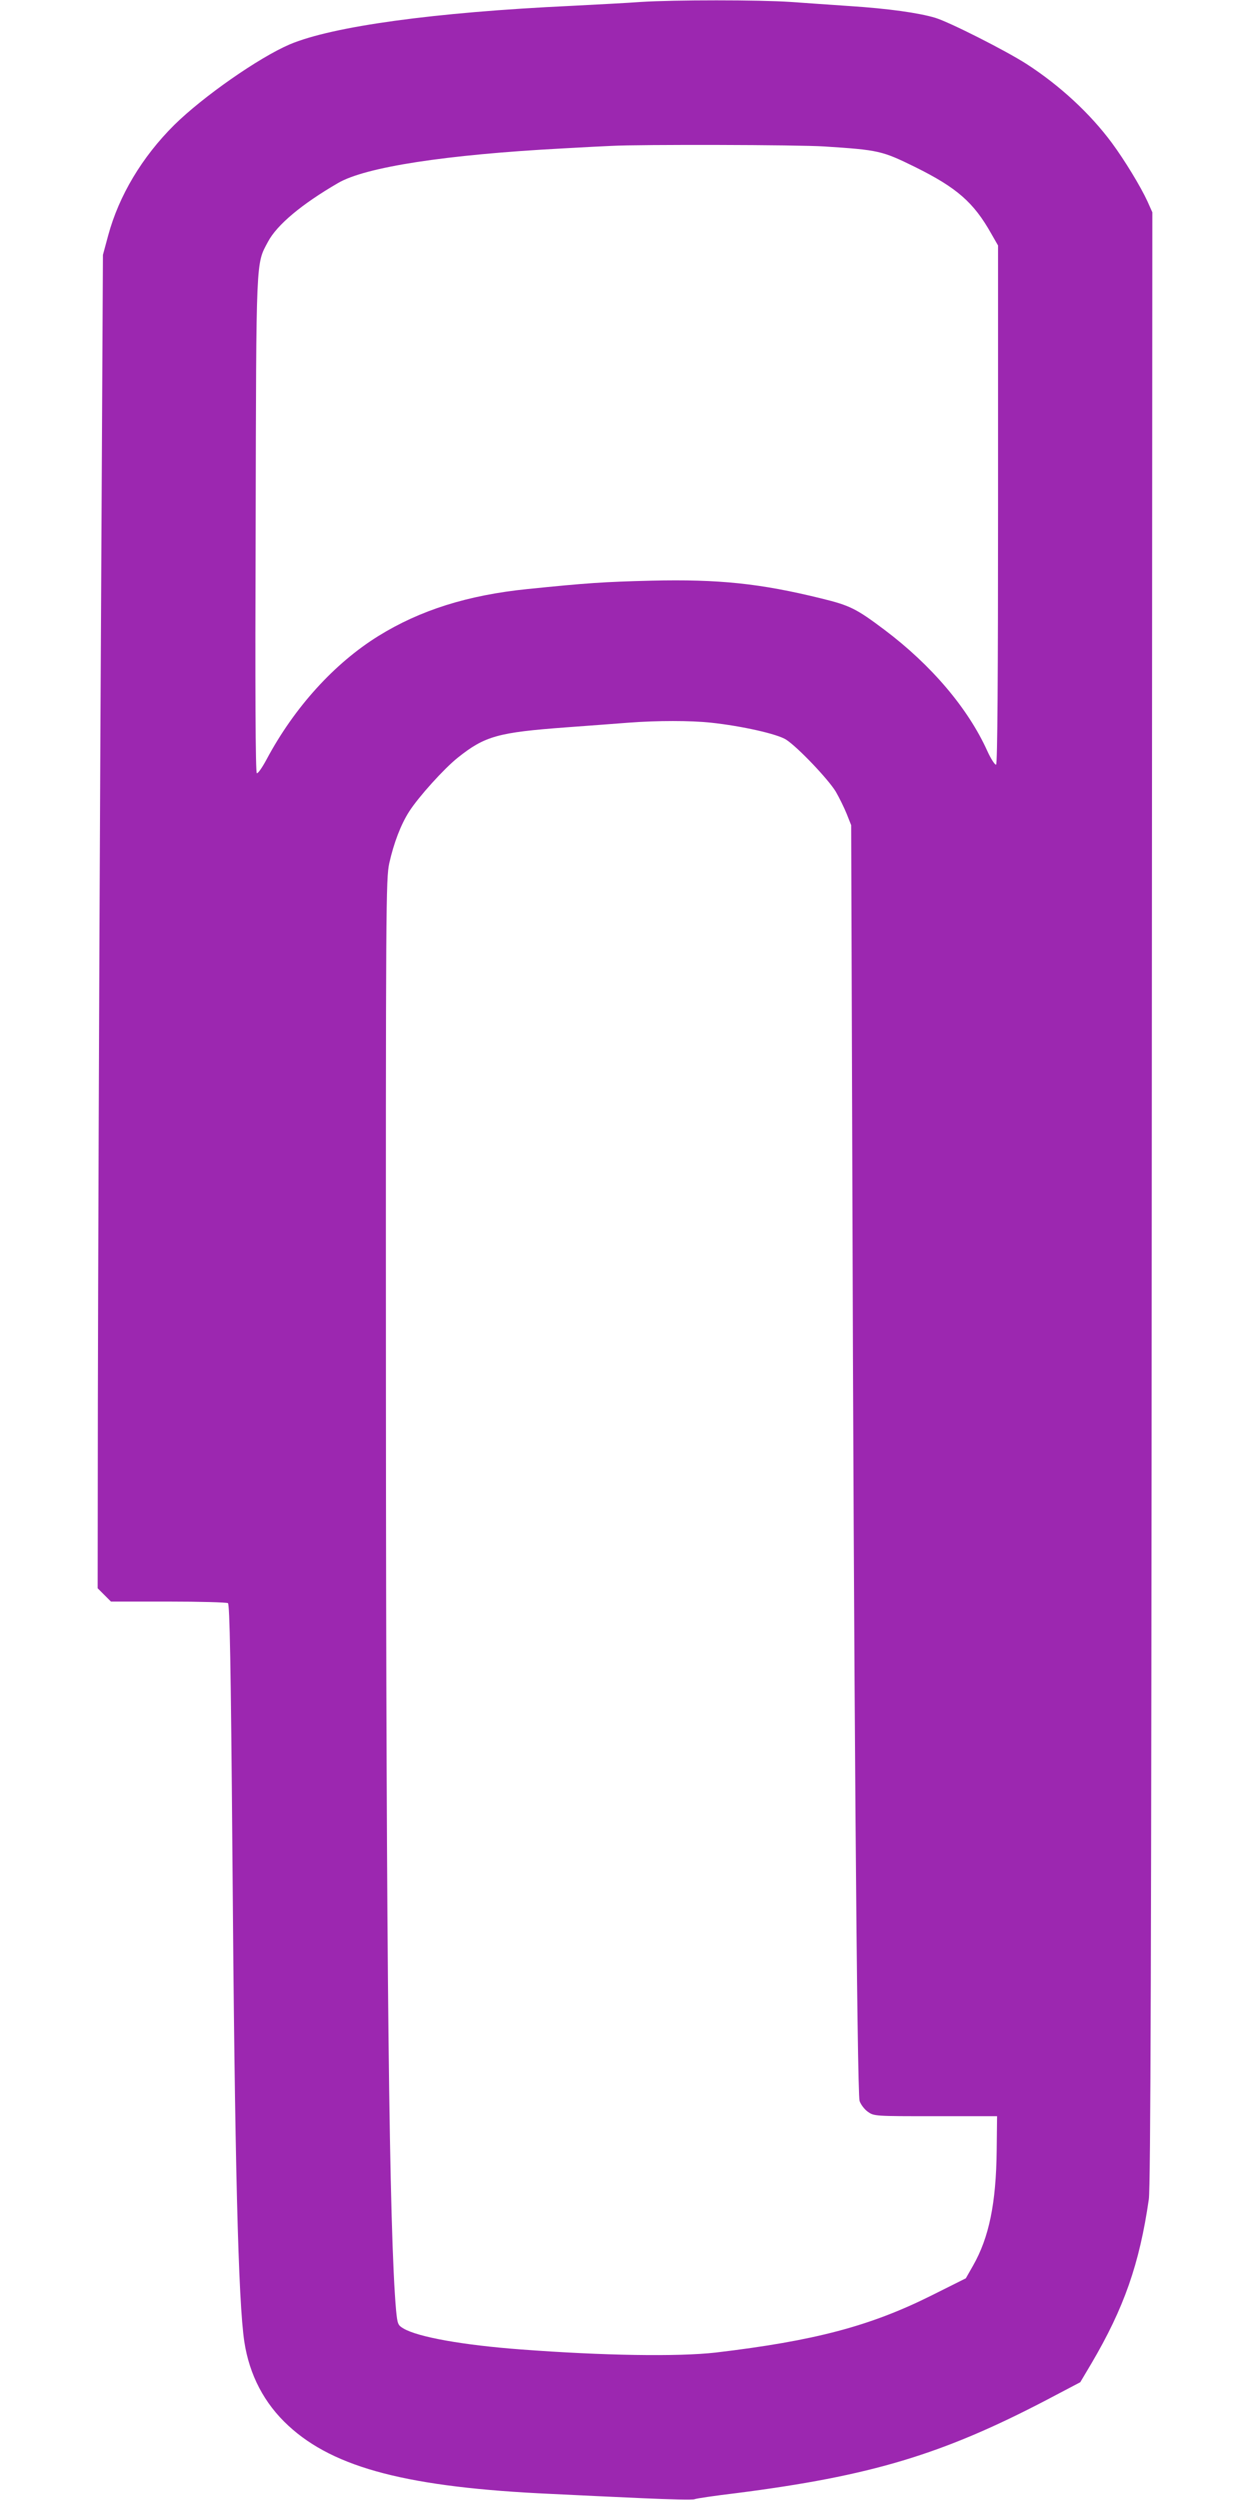 <?xml version="1.0" standalone="no"?>
<!DOCTYPE svg PUBLIC "-//W3C//DTD SVG 20010904//EN"
 "http://www.w3.org/TR/2001/REC-SVG-20010904/DTD/svg10.dtd">
<svg version="1.0" xmlns="http://www.w3.org/2000/svg"
 width="640pt" height="1280pt" viewBox="0 0 640 1280"
 preserveAspectRatio="xMidYMid meet">
<g transform="translate(0,1280) scale(0.1,-0.1)"
fill="#9c27b0" stroke="none">
<path d="M3280 12790 c-63 -5 -223 -13 -355 -20 -704 -33 -1223 -105 -1441
-197 -159 -68 -445 -268 -592 -413 -165 -164 -283 -362 -338 -565 l-27 -100
-13 -2460 c-7 -1353 -12 -2889 -13 -3414 l-1 -953 34 -34 34 -34 294 0 c161 0
298 -4 305 -8 9 -6 15 -305 23 -1292 12 -1582 30 -2284 61 -2490 26 -170 102
-316 226 -430 235 -217 616 -316 1348 -349 121 -6 331 -16 467 -22 136 -6 255
-9 264 -5 9 4 105 18 213 31 690 88 1055 198 1589 477 l173 91 57 96 c167 284
246 509 294 841 9 66 13 1213 15 5129 l3 5044 -25 56 c-35 76 -117 211 -182
299 -111 150 -266 294 -438 405 -108 69 -392 213 -467 236 -84 25 -238 47
-438 60 -85 6 -221 15 -301 21 -165 11 -595 11 -769 0z m942 -740 c277 -18
294 -22 463 -105 214 -106 300 -181 390 -341 l35 -61 0 -1326 c0 -872 -3
-1328 -10 -1332 -5 -3 -26 28 -45 70 -99 219 -287 440 -526 620 -145 109 -177
125 -324 161 -313 77 -524 99 -870 91 -243 -6 -331 -12 -635 -43 -305 -31
-549 -108 -762 -240 -226 -140 -431 -366 -573 -632 -22 -41 -44 -73 -50 -71
-7 3 -9 432 -6 1269 3 1385 1 1336 63 1452 46 87 173 193 359 301 141 82 551
145 1149 177 107 6 220 12 250 13 146 8 957 6 1092 -3z m-583 -2950 c159 -17
341 -58 386 -87 60 -39 215 -202 254 -266 18 -31 43 -82 56 -114 l23 -58 6
-1810 c7 -2483 24 -4682 37 -4722 6 -18 25 -43 42 -55 32 -23 36 -23 347 -23
l315 0 -2 -175 c-3 -271 -39 -446 -121 -590 l-37 -65 -174 -87 c-316 -158
-601 -233 -1106 -293 -194 -22 -576 -16 -1000 16 -293 22 -524 63 -599 107
-29 17 -31 23 -38 93 -35 391 -51 1765 -52 4694 -1 2521 0 2634 17 2715 23
103 59 198 102 265 48 75 178 219 248 275 140 112 207 130 557 156 124 9 268
20 320 24 146 11 315 11 419 0z"/>
</g>
</svg>
